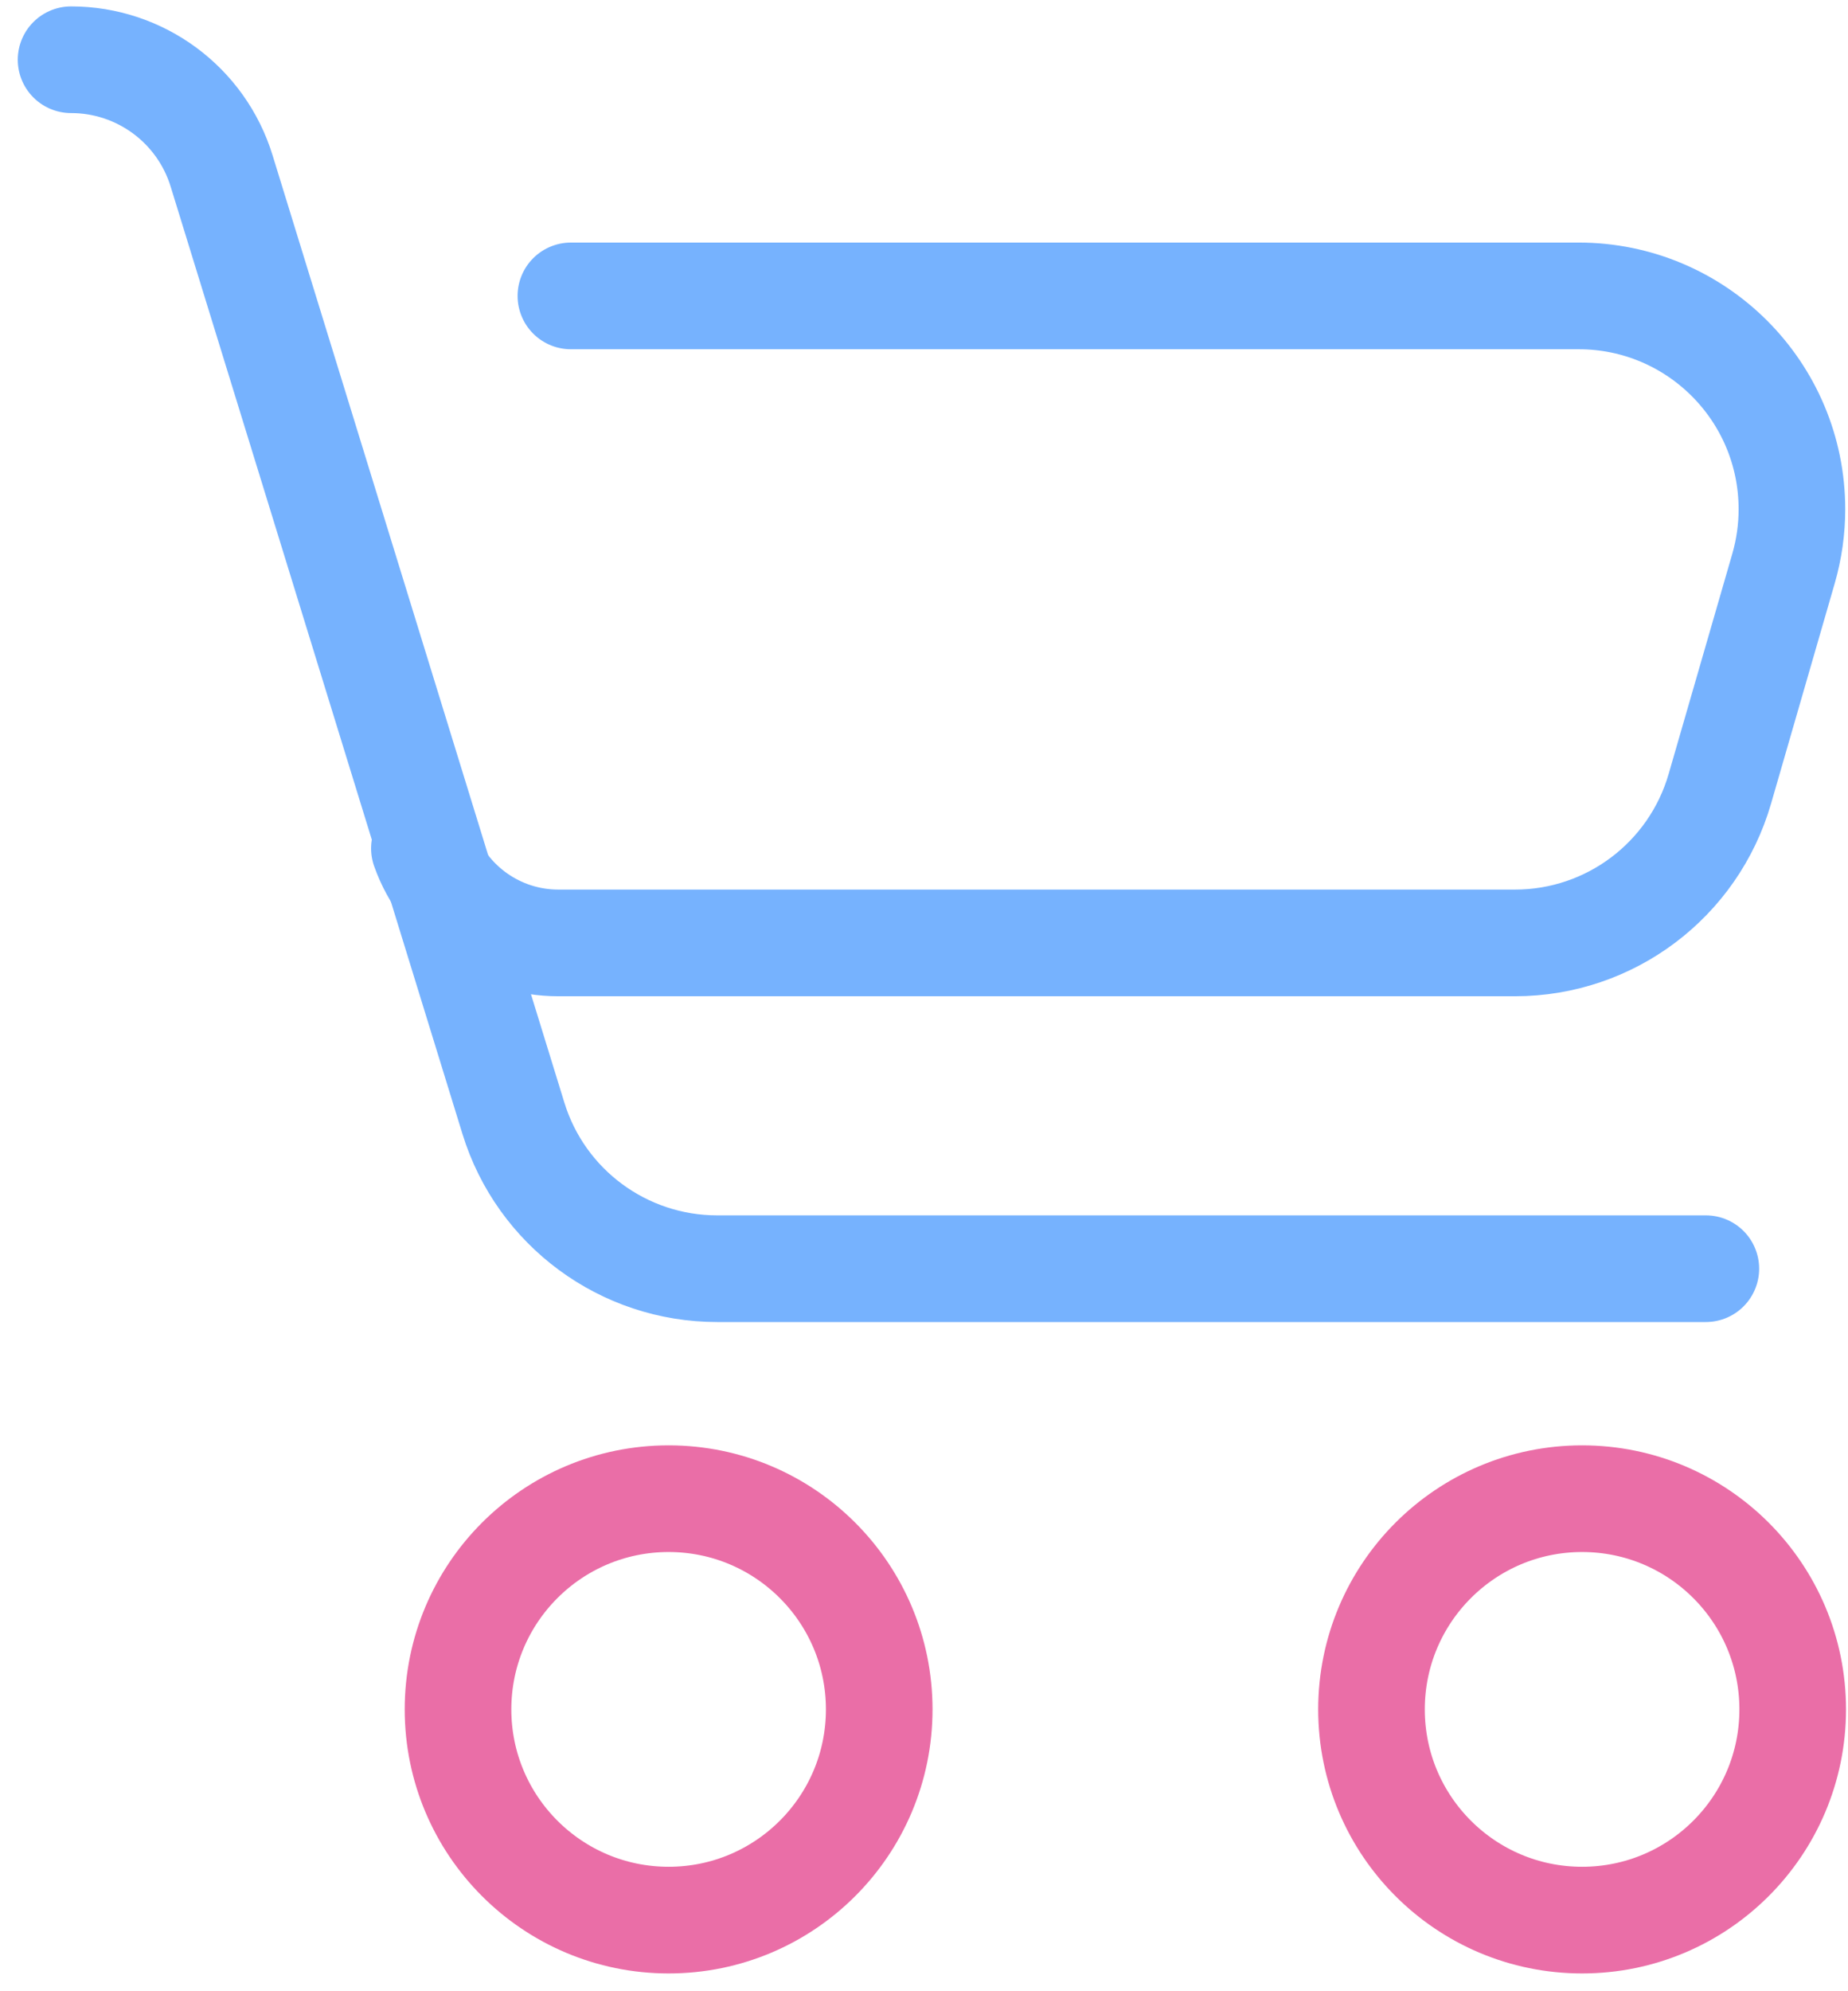 <?xml version="1.0" encoding="UTF-8"?>
<svg width="26px" height="28px" viewBox="0 0 26 28" version="1.1" xmlns="http://www.w3.org/2000/svg" xmlns:xlink="http://www.w3.org/1999/xlink">
    <!-- Generator: Sketch 64 (93537) - https://sketch.com -->
    <title>Group 15</title>
    <desc>Created with Sketch.</desc>
    <g id="website" stroke="none" stroke-width="1" fill="none" fill-rule="evenodd" stroke-linejoin="round">
        <g id="Desktop-HD" transform="translate(-1250, -28)" stroke-width="1.5">
            <g id="Group-15" transform="translate(1251, 28)">
                <g id="Group-12" transform="translate(18.296, 21.074)" stroke="#EA6EA7">
                    <circle id="Oval" cx="2.963" cy="2.963" r="2.963"></circle>
                </g>
                <g id="Group-12" transform="translate(5.444, 21.074)" stroke="#EA6EA7">
                    <circle id="Oval" cx="2.963" cy="2.963" r="2.963"></circle>
                </g>
                <path d="M0,0.84 C0.973,0.84 1.832,1.474 2.118,2.404 L6.223,15.724 C6.61,16.982 7.773,17.84 9.09,17.84 L23,17.84 L23,17.84" id="Path-6" stroke="#76B2FE" stroke-linecap="round"></path>
                <path d="M7.032,4.161 L21.211,4.161 C22.868,4.161 24.211,5.504 24.211,7.161 C24.211,7.443 24.171,7.723 24.093,7.994 L23.197,11.092 C22.825,12.375 21.651,13.259 20.315,13.259 L6.855,13.259 C6.009,13.259 5.255,12.727 4.971,11.93" id="Path-8" stroke="#76B2FE" stroke-linecap="round"></path>
            </g>
        </g>
    </g>
</svg>